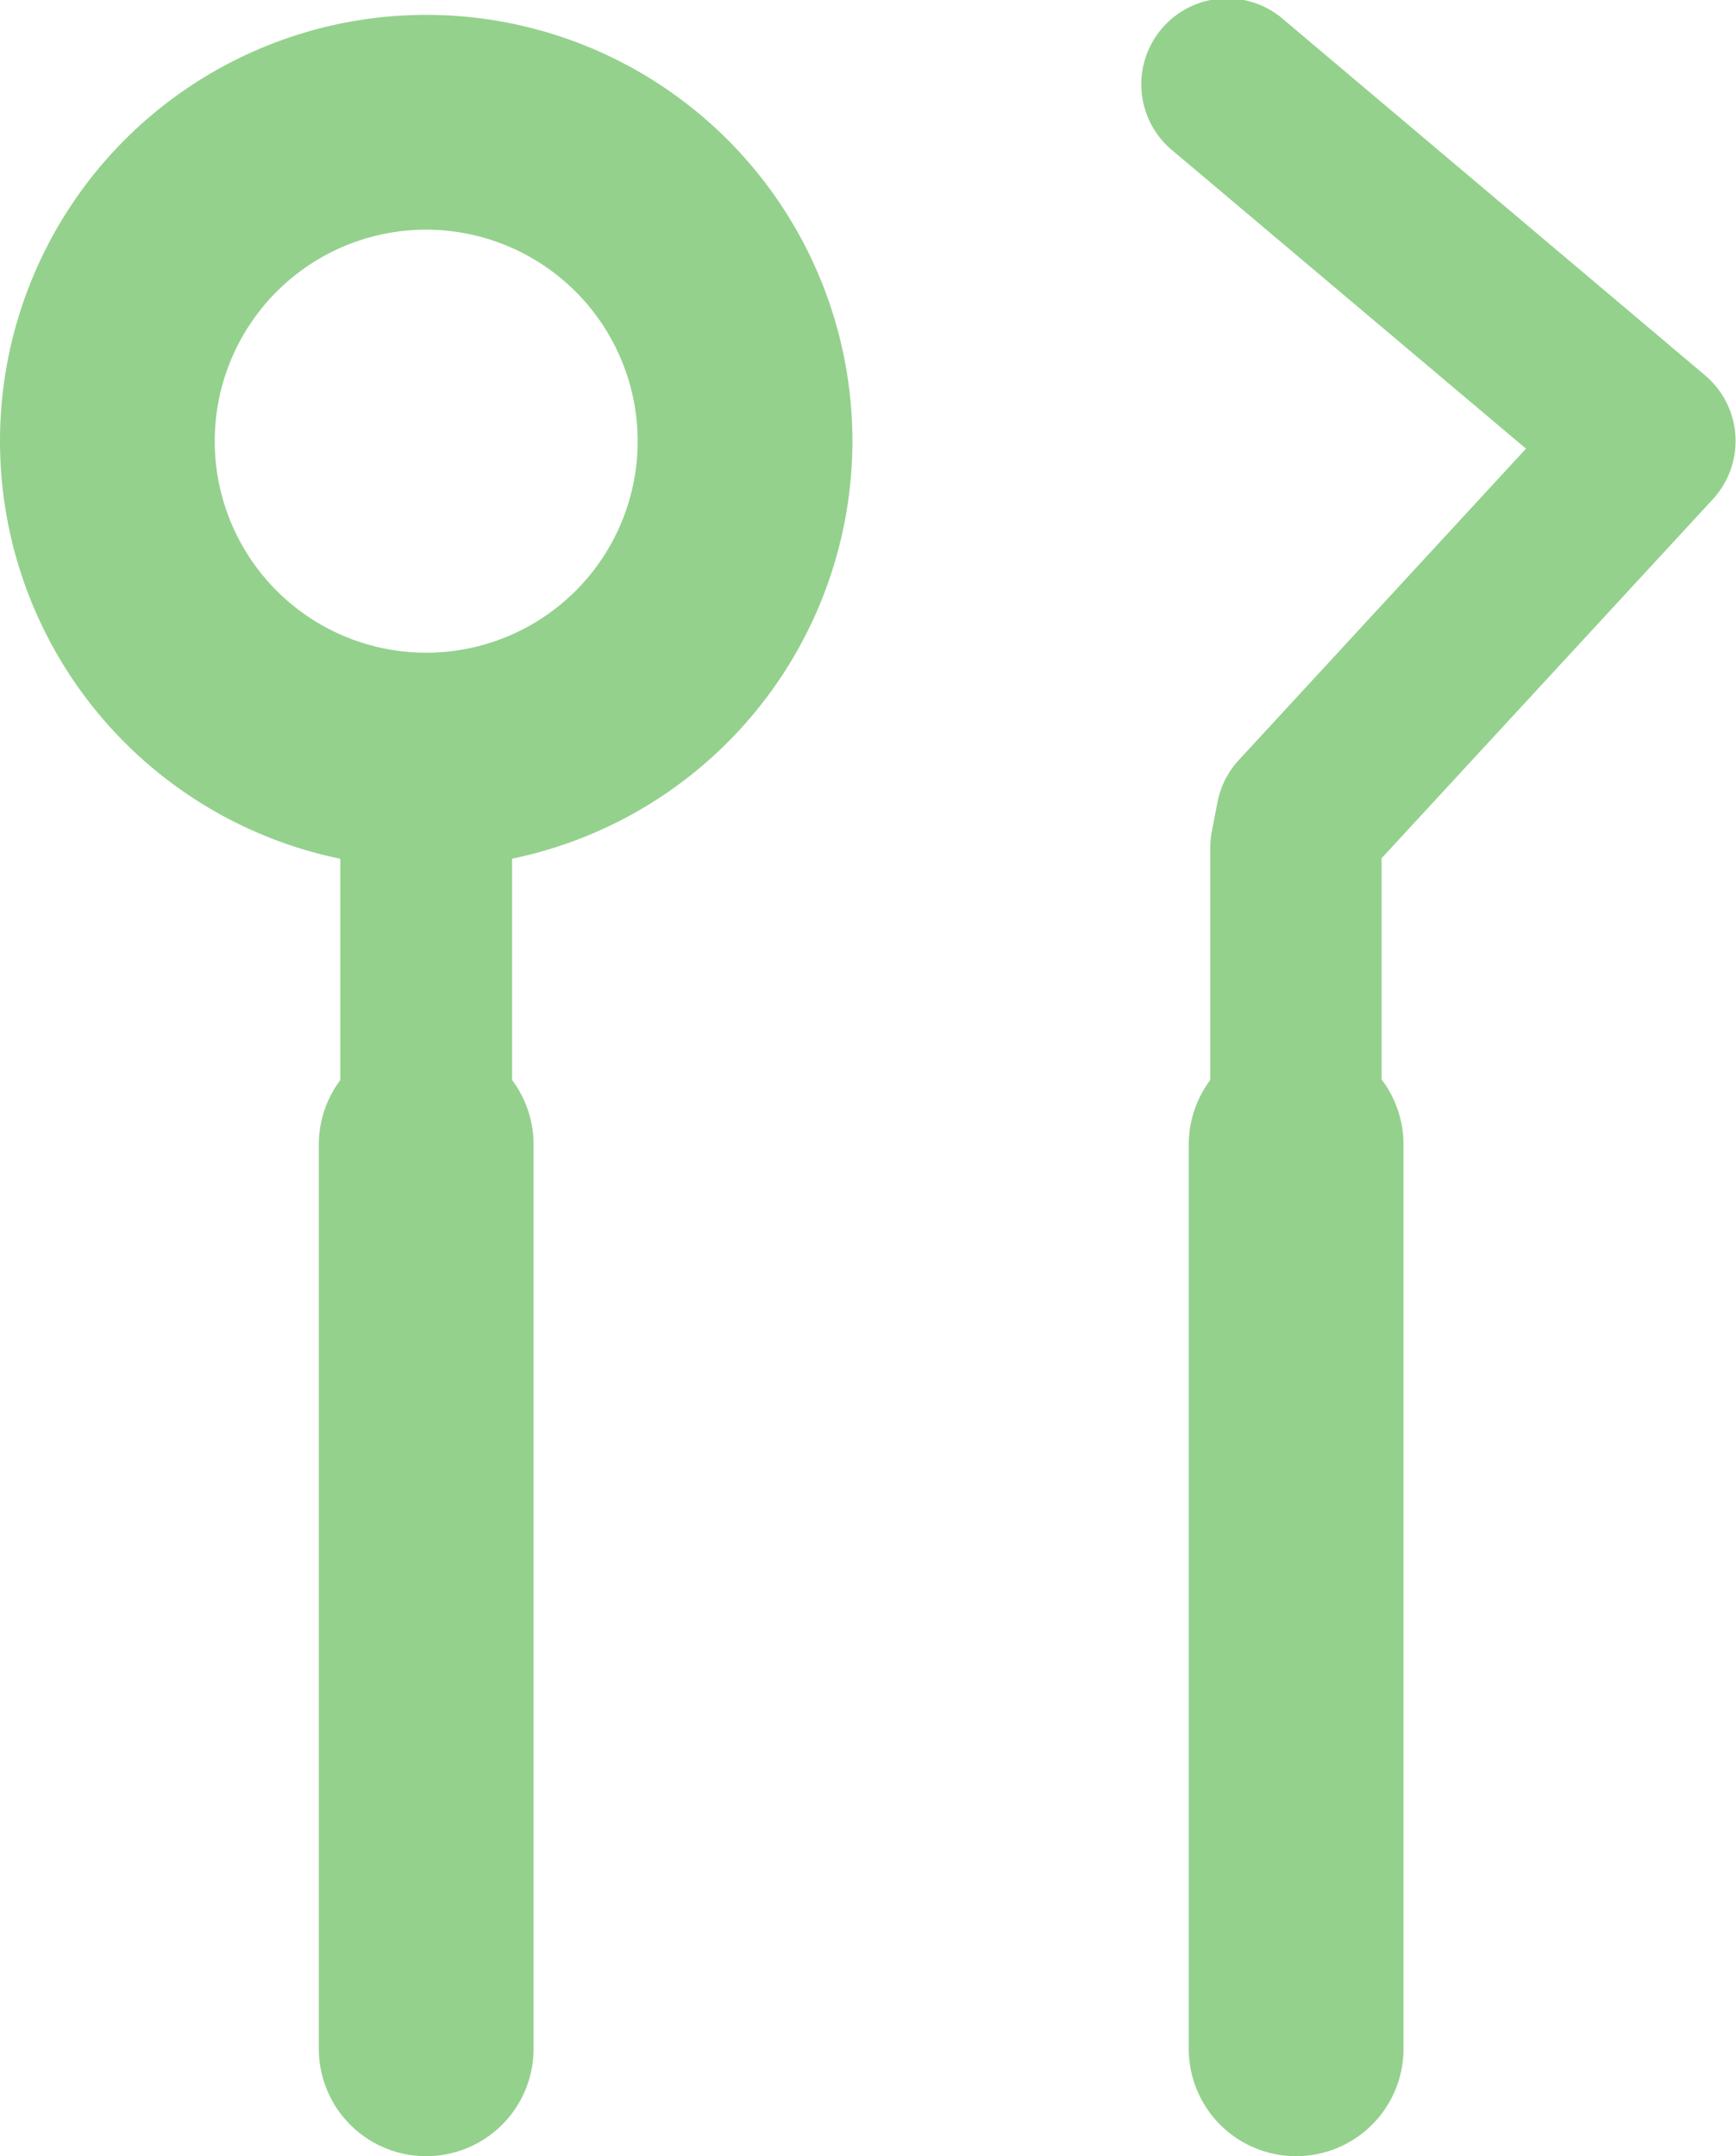 <svg xmlns="http://www.w3.org/2000/svg" width="20.211" height="25.096" viewBox="0 0 20.211 25.096">
  <g id="グループ_906" data-name="グループ 906" transform="translate(-405.8 -252.017)">
    <path id="パス_503" data-name="パス 503" d="M410.762,277.113a1.249,1.249,0,0,1-1.25-1.25V265.338a1.25,1.25,0,0,1,2.5,0v10.525A1.25,1.25,0,0,1,410.762,277.113Z" fill="#94d18d"/>
    <path id="パス_504" data-name="パス 504" d="M410.762,266.338a1,1,0,0,1-1-1V261.8a1,1,0,0,1,2,0v3.541A1,1,0,0,1,410.762,266.338Z" fill="#94d18d"/>
    <path id="パス_505" data-name="パス 505" d="M420.89,277.113a1.249,1.249,0,0,1-1.25-1.25V265.338a1.25,1.25,0,0,1,2.5,0v10.525A1.25,1.25,0,0,1,420.89,277.113Z" fill="#94d18d"/>
    <path id="パス_506" data-name="パス 506" d="M410.762,262.114a4.962,4.962,0,1,1,4.962-4.962A4.967,4.967,0,0,1,410.762,262.114Zm0-7.424a2.462,2.462,0,1,0,2.462,2.462A2.465,2.465,0,0,0,410.762,254.69Z" fill="#94d18d"/>
    <path id="パス_507" data-name="パス 507" d="M420.89,266.338a1,1,0,0,1-1-1V261.89a1.076,1.076,0,0,1,.017-.188l.067-.347a1,1,0,0,1,.247-.49l3.345-3.626-4.1-3.457a1,1,0,1,1,1.289-1.528l4.895,4.131a1,1,0,0,1,.091,1.443l-3.856,4.178v3.332A1,1,0,0,1,420.89,266.338Z" fill="#94d18d"/>
  </g>
</svg>

